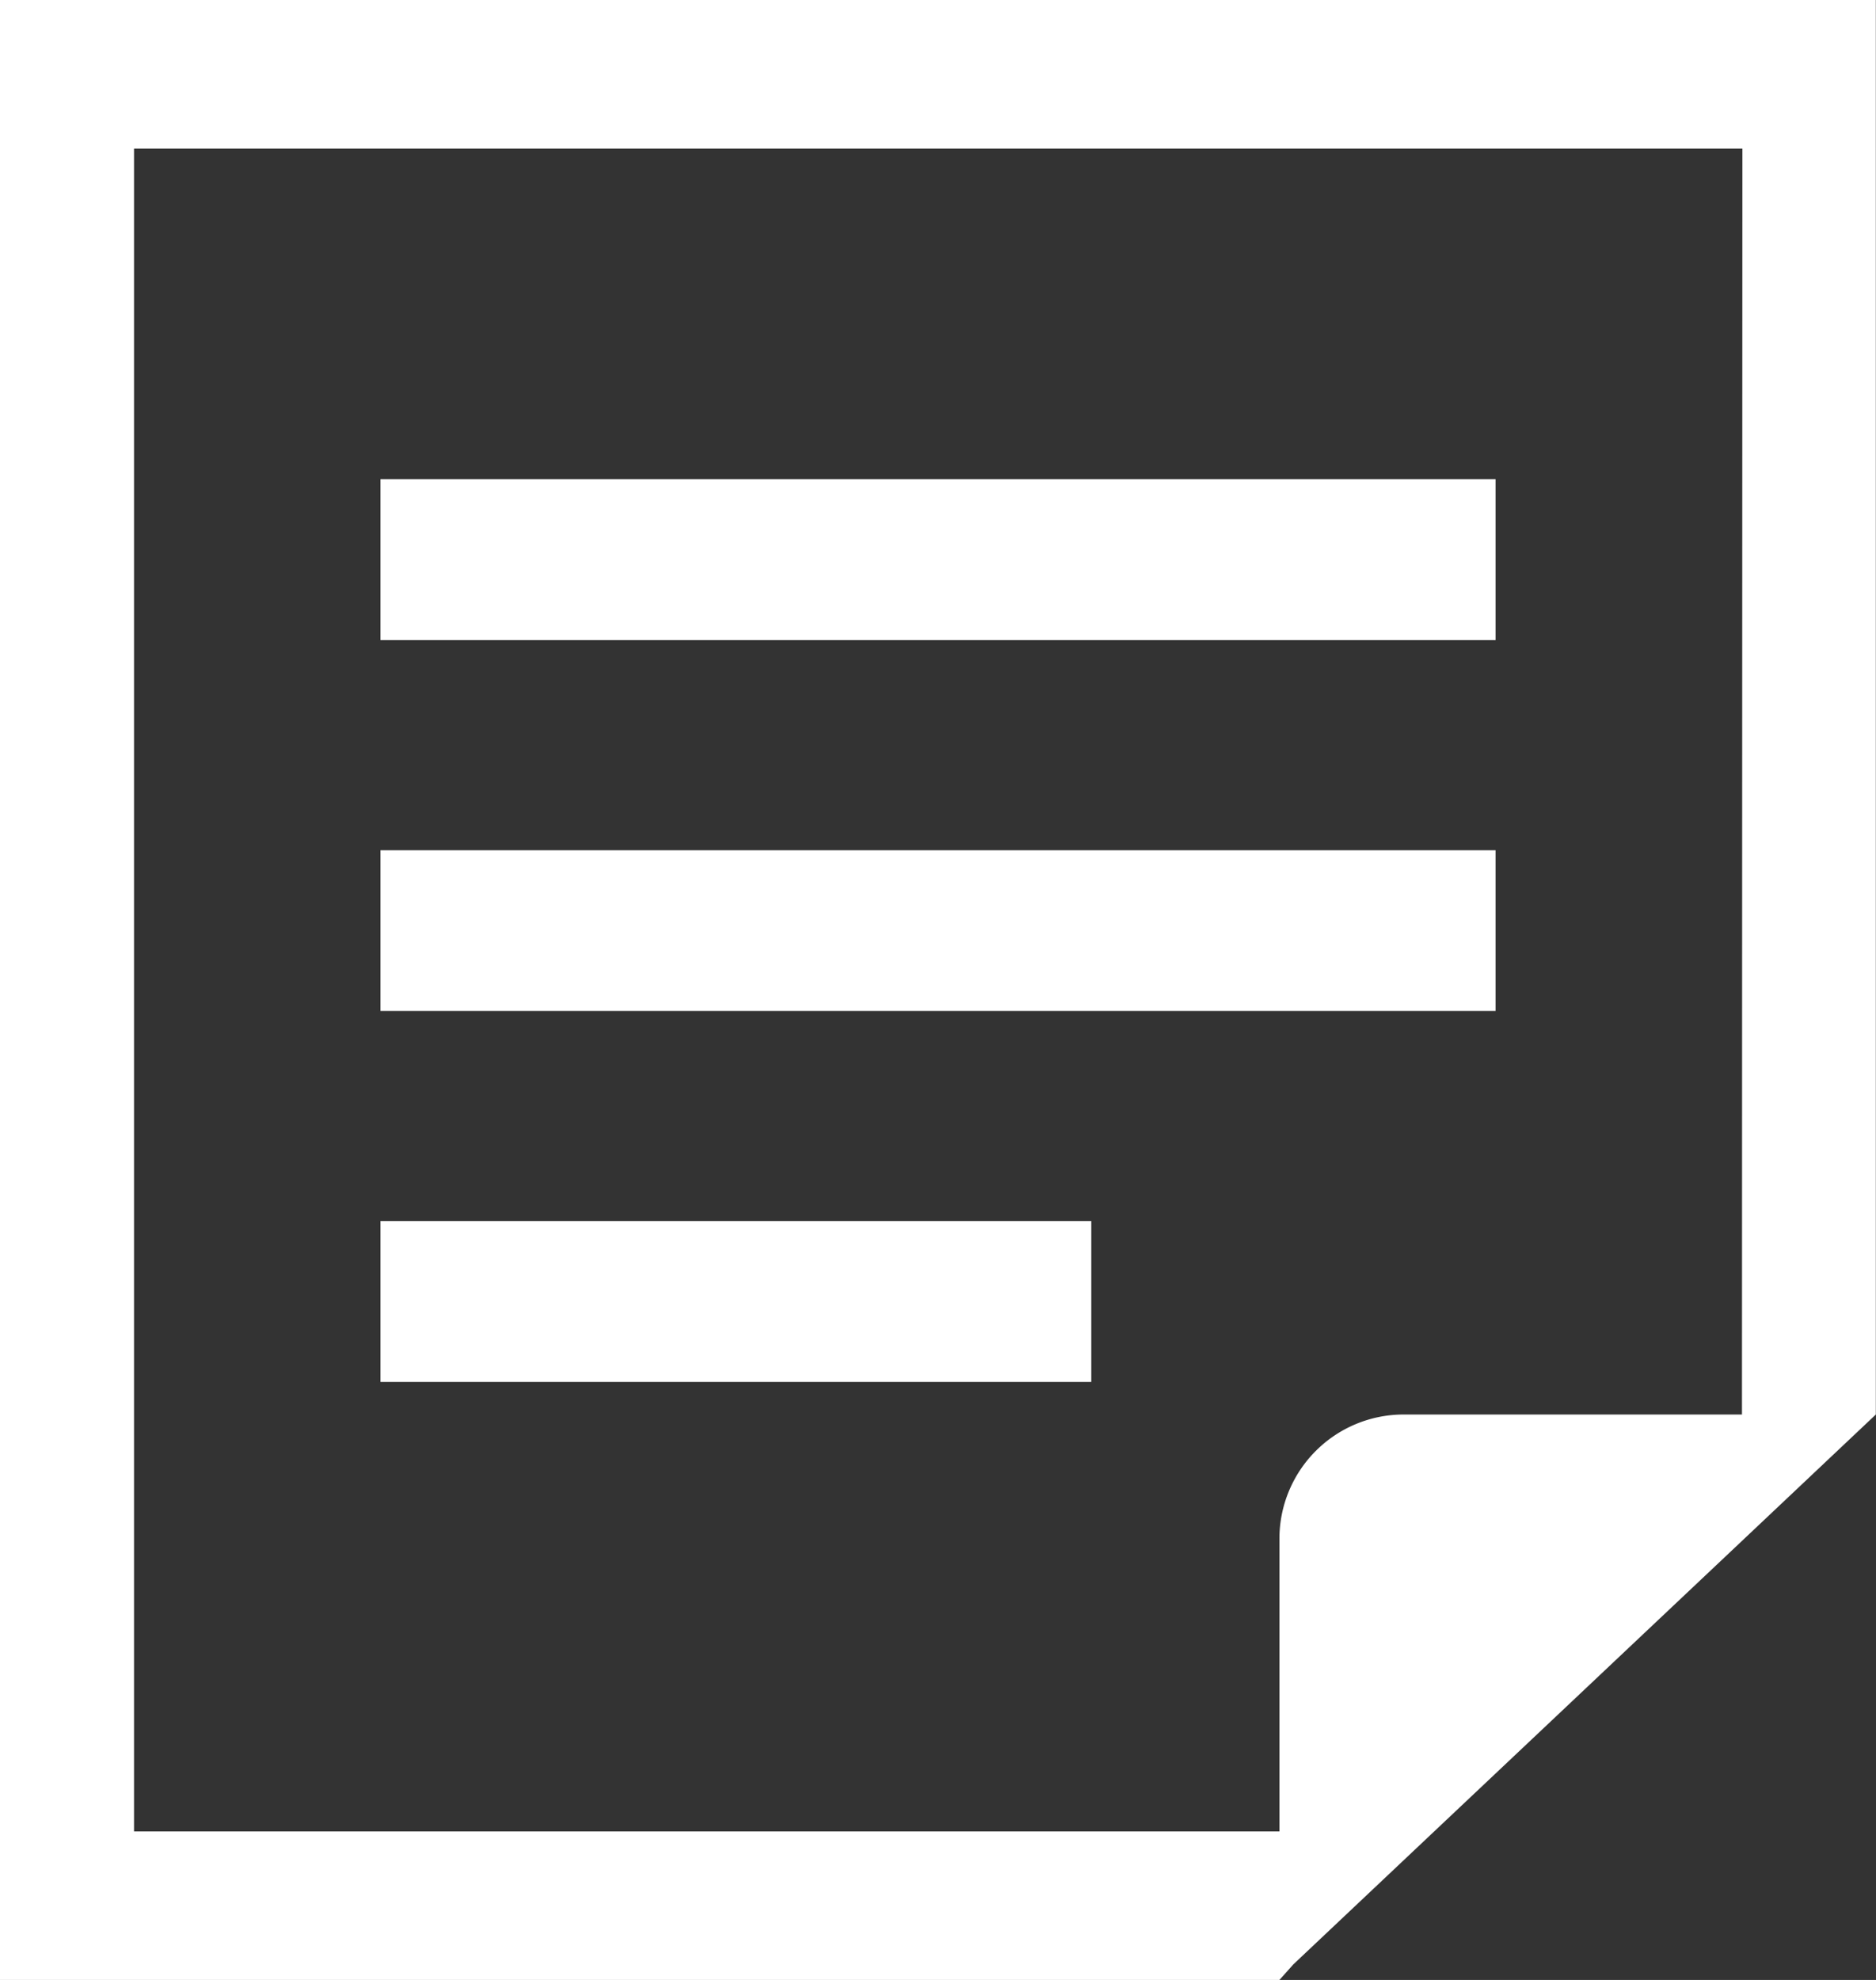 <svg xmlns="http://www.w3.org/2000/svg" width="22.745" height="24"><rect width="100%" height="100%" fill="#333333" stroke="none"/><g fill="#fff"><path d="M4.613 5.809h13.52v1.949H4.613zm0 4.496h13.52v1.949H4.613zm0 4.497h8.618v1.949H4.613z"/><path d="M0 0v24h15.512l.169-.189 5.437-5.131 1.625-1.534V0Zm21.12 17.146h-4.108a1.506 1.506 0 0 0-1.5 1.5V22.2H1.625V1.8h19.5Z"/></g></svg>
